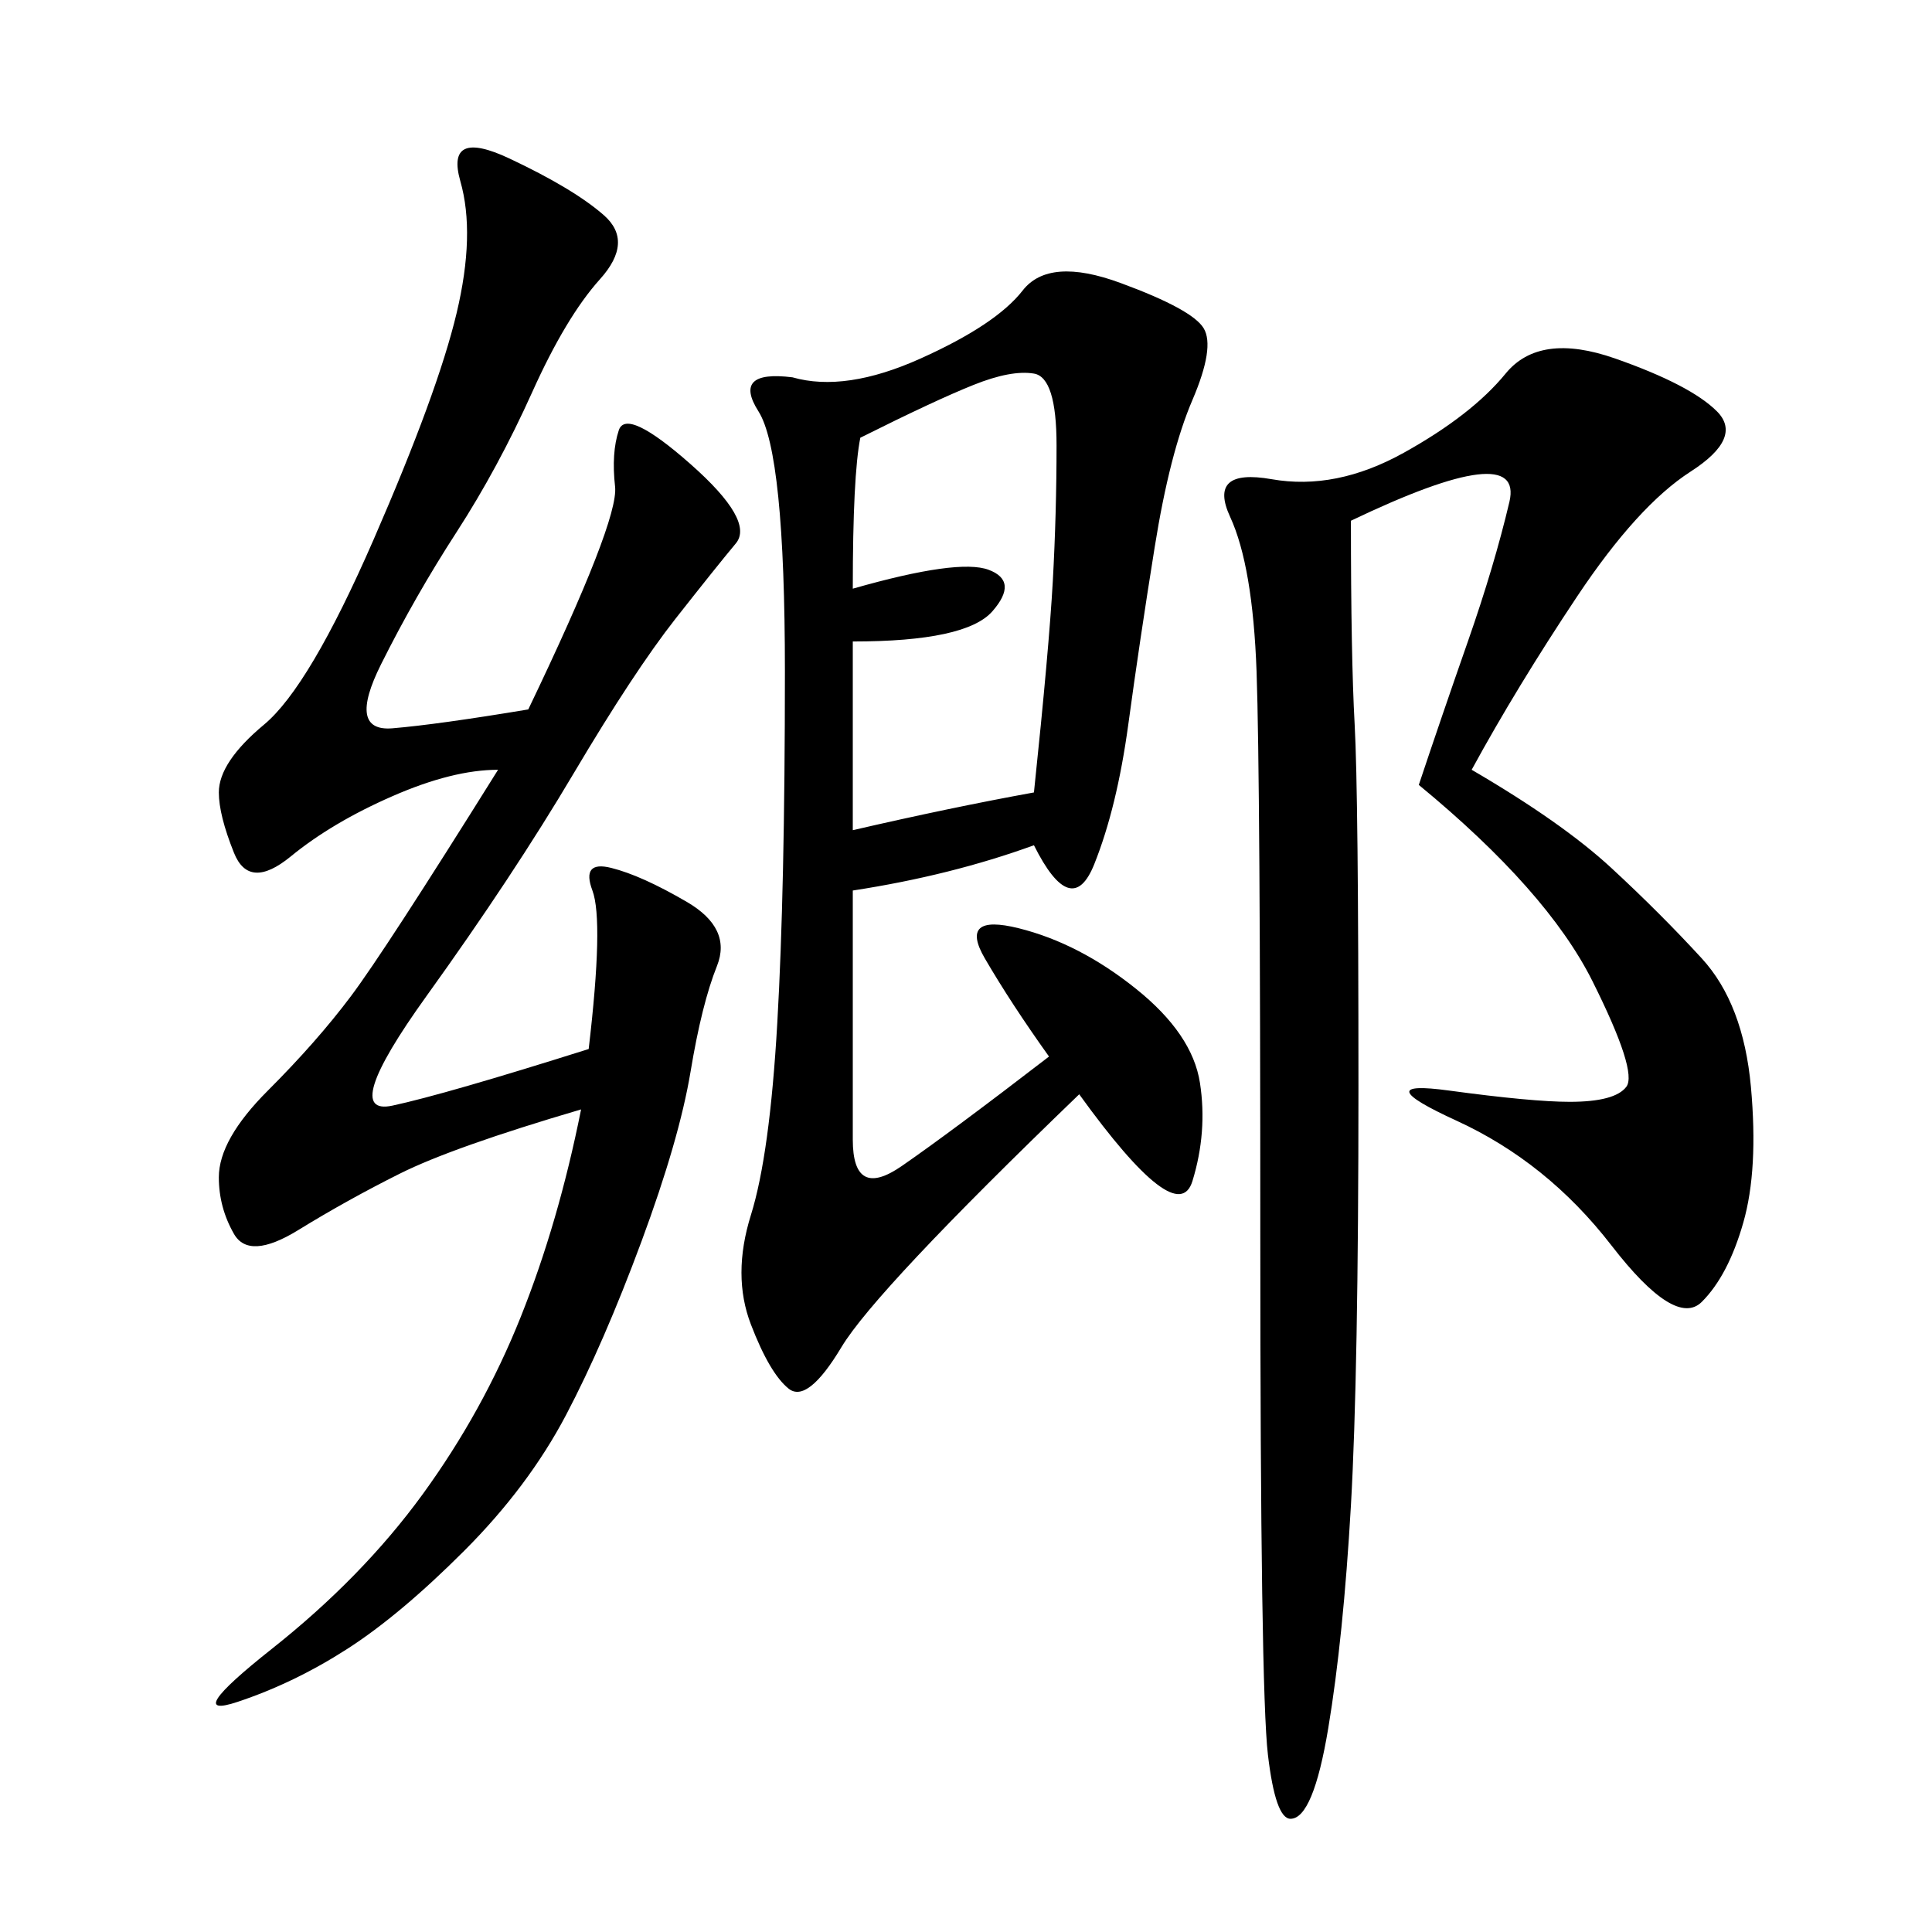 <svg xmlns="http://www.w3.org/2000/svg" xmlns:xlink="http://www.w3.org/1999/xlink" width="300" height="300"><path d="M123.05 58.59Q131.25 60.94 142.97 55.66Q154.69 50.39 158.79 45.12Q162.89 39.84 174.02 43.95Q185.16 48.05 186.91 50.98Q188.67 53.91 185.16 62.11Q181.64 70.31 179.30 84.96Q176.95 99.61 175.20 112.50Q173.44 125.39 169.92 134.18Q166.41 142.97 160.55 131.25L160.55 131.25Q147.66 135.94 132.42 138.28L132.42 138.28L132.42 176.95Q132.42 186.33 140.04 181.05Q147.66 175.78 162.89 164.06L162.89 164.06Q157.03 155.86 152.93 148.83Q148.83 141.80 158.20 144.14Q167.58 146.48 176.37 153.52Q185.16 160.55 186.33 168.16Q187.50 175.78 185.16 183.40Q182.81 191.02 167.58 169.92L167.58 169.92Q135.94 200.39 130.66 209.18Q125.39 217.97 122.46 215.63Q119.53 213.28 116.60 205.66Q113.67 198.05 116.60 188.67Q119.53 179.30 120.70 158.79Q121.88 138.28 121.88 104.30L121.88 104.30Q121.88 70.31 117.77 63.87Q113.67 57.42 123.05 58.59L123.05 58.59ZM228.52 119.53Q242.58 127.73 250.20 134.77Q257.81 141.80 264.26 148.83Q270.70 155.86 271.88 168.75Q273.05 181.64 270.70 189.84Q268.36 198.05 264.26 202.15Q260.16 206.25 250.20 193.36Q240.23 180.47 226.17 174.02Q212.11 167.58 225 169.34Q237.89 171.09 243.75 171.09L243.75 171.09Q250.78 171.09 252.54 168.75Q254.30 166.41 247.27 152.34Q240.23 138.28 220.31 121.88L220.31 121.88Q223.83 111.33 227.93 99.61Q232.03 87.89 234.38 77.93Q236.72 67.97 209.77 80.86L209.77 80.86Q209.77 101.95 210.35 112.50Q210.94 123.05 210.94 168.75L210.94 168.75Q210.94 213.28 209.77 233.79Q208.59 254.30 206.25 268.36Q203.91 282.42 200.39 282.42L200.39 282.42Q198.05 282.42 196.88 272.46Q195.70 262.50 195.70 192.19L195.70 192.19Q195.70 120.70 195.12 104.30Q194.53 87.89 191.02 80.27Q187.50 72.66 197.46 74.41Q207.42 76.17 217.97 70.31Q228.52 64.45 233.79 58.01Q239.06 51.56 250.78 55.66Q262.50 59.77 266.60 63.87Q270.70 67.97 262.50 73.24Q254.30 78.52 244.92 92.58Q235.55 106.64 228.52 119.53L228.52 119.53ZM82.03 110.16Q96.09 80.86 95.51 75.59Q94.92 70.31 96.09 66.80Q97.27 63.28 107.23 72.07Q117.19 80.86 114.26 84.38Q111.33 87.89 104.88 96.09Q98.44 104.30 89.06 120.12Q79.69 135.94 66.21 154.69Q52.73 173.44 60.94 171.68Q69.14 169.92 91.41 162.89L91.41 162.89Q93.75 142.97 91.99 138.28Q90.23 133.59 94.92 134.77Q99.61 135.94 106.64 140.04Q113.67 144.14 111.33 150Q108.98 155.86 107.23 166.41Q105.47 176.95 99.61 192.77Q93.75 208.59 87.89 219.73Q82.03 230.86 72.07 240.82Q62.11 250.78 53.91 256.05Q45.70 261.33 36.91 264.26Q28.13 267.19 42.19 256.05Q56.25 244.92 65.63 232.03Q75 219.14 80.86 204.49Q86.72 189.84 90.23 172.27L90.23 172.27Q70.31 178.13 62.11 182.23Q53.91 186.33 46.29 191.02Q38.67 195.70 36.33 191.60Q33.98 187.50 33.98 182.81L33.98 182.81Q33.98 176.95 41.60 169.34Q49.22 161.72 54.49 154.69Q59.77 147.66 77.34 119.53L77.34 119.53Q70.31 119.53 60.94 123.63Q51.56 127.73 45.12 133.01Q38.67 138.28 36.33 132.42Q33.98 126.56 33.98 123.05L33.98 123.05Q33.98 118.36 41.02 112.50Q48.05 106.64 58.01 83.79Q67.97 60.94 70.90 48.63Q73.83 36.33 71.48 28.13Q69.14 19.92 79.10 24.61Q89.06 29.30 93.75 33.40Q98.44 37.50 93.16 43.36Q87.89 49.22 82.62 60.94Q77.34 72.66 70.90 82.62Q64.45 92.58 59.18 103.13Q53.91 113.67 60.94 113.09Q67.97 112.50 82.03 110.16L82.03 110.16ZM133.59 67.97Q132.42 73.83 132.42 91.41L132.42 91.41Q148.83 86.72 153.52 88.48Q158.20 90.23 154.10 94.92Q150 99.61 132.42 99.61L132.42 99.61L132.42 128.91Q147.66 125.39 160.55 123.05L160.55 123.05Q162.89 100.78 163.48 90.23Q164.06 79.69 164.06 69.14L164.06 69.14Q164.06 58.59 160.55 58.01Q157.03 57.42 151.17 59.77Q145.31 62.11 133.59 67.97L133.59 67.97Z"/></svg>